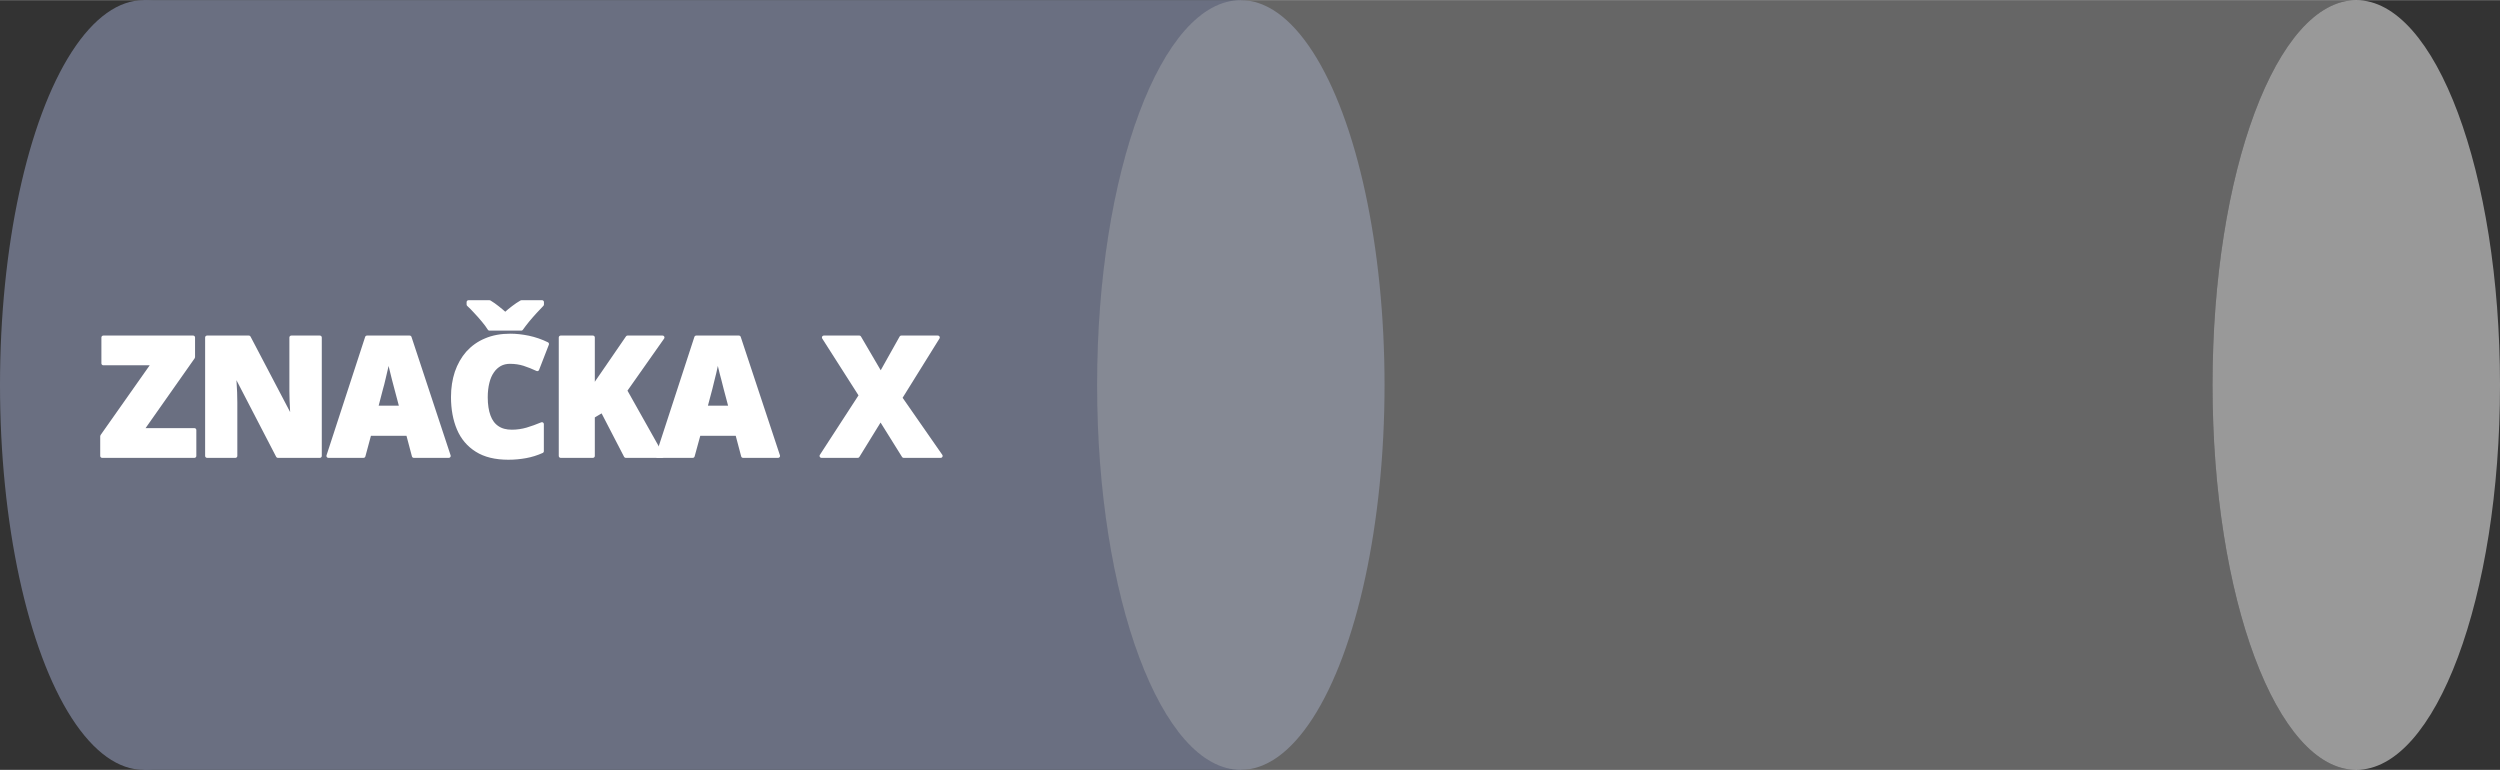 <?xml version="1.0" encoding="UTF-8"?>
<!DOCTYPE svg PUBLIC "-//W3C//DTD SVG 1.1//EN" "http://www.w3.org/Graphics/SVG/1.1/DTD/svg11.dtd">
<!-- Creator: CorelDRAW 2021.5 -->
<svg xmlns="http://www.w3.org/2000/svg" xml:space="preserve" width="500px" height="154px" version="1.1" style="shape-rendering:geometricPrecision; text-rendering:geometricPrecision; image-rendering:optimizeQuality; fill-rule:evenodd; clip-rule:evenodd"
viewBox="0 0 25308 7792"
 xmlns:xlink="http://www.w3.org/1999/xlink"
 xmlns:xodm="http://www.corel.com/coreldraw/odm/2003">
 <rect x="0" y="0" width="25308" height="7792" fill="#333333" stroke="none"/>
 <defs>
  <style type="text/css">
   <![CDATA[
    .str0 {stroke:white;stroke-width:39;stroke-linecap:round;stroke-linejoin:round;stroke-miterlimit:22.926}
    .fil5 {fill:none;fill-rule:nonzero}
    .fil0 {fill:#6A6F81}
    .fil3 {fill:#6A6F81}
    .fil2 {fill:#5C6170}
    .fil4 {fill:white;fill-rule:nonzero}
    .fil6 {fill:white;fill-opacity:0.251}
    .fil1 {fill:white;fill-opacity:0.502}
   ]]>
  </style>
 </defs>
 <g id="Vrstva_x0020_1">
  <polygon class="fil0" points="1455,0 12561,0 12561,7792 1455,7792 "/>
  <path class="fil1" d="M23853 0c804,0 1455,1744 1455,3896 0,2152 -651,3896 -1455,3896 -804,0 -1455,-1744 -1455,-3896 0,-2152 651,-3896 1455,-3896z"/>
  <ellipse class="fil2" cx="12561" cy="3896" rx="1455" ry="3896"/>
  <ellipse class="fil3" cx="1455" cy="3896" rx="1455" ry="3896"/>
  <polygon class="fil4" points="1968,4614 1034,4614 1034,4414 1553,3677 1046,3677 1046,3415 1955,3415 1955,3614 1436,4352 1968,4352 "/>
  <polygon id="_1" class="fil4" points="9523,4614 9148,4614 8914,4239 8683,4614 8316,4614 8714,4001 8340,3415 8699,3415 8916,3786 9124,3415 9494,3415 9114,4026 "/>
  <path id="_2" class="fil4" d="M3238 4614l-425 0 -438 -845 -7 0c2,26 5,57 7,93 2,36 4,73 6,110 1,38 2,72 2,102l0 540 -287 0 0 -1199 423 0 437 833 5 0c-2,-26 -4,-56 -5,-91 -2,-35 -4,-70 -5,-105 -1,-36 -2,-67 -2,-95l0 -542 289 0 0 1199z"/>
  <path id="_3" class="fil4" d="M4189 4614l-59 -223 -390 0 -60 223 -356 0 391 -1199 432 0 396 1199 -354 0zm-126 -489l-52 -196c-5,-21 -13,-51 -24,-91 -10,-39 -20,-80 -30,-122 -11,-42 -18,-77 -24,-104 -5,27 -12,60 -21,100 -9,40 -18,80 -28,119 -9,39 -17,72 -25,98l-51 196 255 0z"/>
  <path id="_4" class="fil4" d="M5163 3662c-38,0 -72,8 -102,24 -30,17 -56,40 -77,71 -22,31 -38,68 -49,113 -11,44 -17,94 -17,150 0,76 10,140 29,191 19,52 48,91 87,117 39,27 88,40 148,40 53,0 105,-8 154,-22 50,-15 100,-33 150,-54l0 274c-53,24 -108,41 -163,51 -55,10 -115,16 -177,16 -130,0 -237,-26 -319,-78 -83,-52 -144,-124 -183,-216 -39,-92 -59,-199 -59,-321 0,-91 13,-174 38,-250 26,-75 63,-141 112,-197 50,-55 110,-99 183,-129 72,-31 155,-46 249,-46 58,0 119,7 183,20 64,14 127,35 188,65l-99 255c-44,-21 -88,-38 -133,-53 -45,-14 -92,-21 -143,-21zm-208 -336c-16,-26 -37,-54 -62,-84 -25,-30 -51,-60 -78,-88 -26,-29 -50,-53 -72,-73l0 -24 212 0c30,18 56,37 80,56 24,19 51,41 80,67 29,-26 56,-49 82,-68 26,-20 53,-38 82,-55l208 0 0 24c-18,19 -41,43 -67,71 -26,28 -52,58 -78,89 -25,31 -47,59 -65,85l-322 0z"/>
  <path id="_5" class="fil4" d="M6701 4614l-366 0 -237 -458 -96 57 0 401 -326 0 0 -1199 326 0 0 521c13,-26 29,-53 47,-79 18,-26 35,-51 52,-75l252 -367 354 0 -378 537 372 662z"/>
  <path id="_6" class="fil4" d="M7522 4614l-59 -223 -389 0 -61 223 -356 0 391 -1199 432 0 397 1199 -355 0zm-126 -489l-52 -196c-5,-21 -13,-51 -23,-91 -11,-39 -21,-80 -31,-122 -10,-42 -18,-77 -24,-104 -5,27 -12,60 -21,100 -8,40 -18,80 -28,119 -9,39 -17,72 -24,98l-52 196 255 0z"/>
  <polygon id="_7" class="fil5 str0" points="1968,4614 1034,4614 1034,4414 1553,3677 1046,3677 1046,3415 1955,3415 1955,3614 1436,4352 1968,4352 "/>
  <polygon id="_8" class="fil5 str0" points="9523,4614 9148,4614 8914,4239 8683,4614 8316,4614 8714,4001 8340,3415 8699,3415 8916,3786 9124,3415 9494,3415 9114,4026 "/>
  <path id="_9" class="fil5 str0" d="M3238 4614l-425 0 -438 -845 -7 0c2,26 5,57 7,93 2,36 4,73 6,110 1,38 2,72 2,102l0 540 -287 0 0 -1199 423 0 437 833 5 0c-2,-26 -4,-56 -5,-91 -2,-35 -4,-70 -5,-105 -1,-36 -2,-67 -2,-95l0 -542 289 0 0 1199z"/>
  <path id="_10" class="fil5 str0" d="M4189 4614l-59 -223 -390 0 -60 223 -356 0 391 -1199 432 0 396 1199 -354 0zm-126 -489l-52 -196c-5,-21 -13,-51 -24,-91 -10,-39 -20,-80 -30,-122 -11,-42 -18,-77 -24,-104 -5,27 -12,60 -21,100 -9,40 -18,80 -28,119 -9,39 -17,72 -25,98l-51 196 255 0z"/>
  <path id="_11" class="fil5 str0" d="M5163 3662c-38,0 -72,8 -102,24 -30,17 -56,40 -77,71 -22,31 -38,68 -49,113 -11,44 -17,94 -17,150 0,76 10,140 29,191 19,52 48,91 87,117 39,27 88,40 148,40 53,0 105,-8 154,-22 50,-15 100,-33 150,-54l0 274c-53,24 -108,41 -163,51 -55,10 -115,16 -177,16 -130,0 -237,-26 -319,-78 -83,-52 -144,-124 -183,-216 -39,-92 -59,-199 -59,-321 0,-91 13,-174 38,-250 26,-75 63,-141 112,-197 50,-55 110,-99 183,-129 72,-31 155,-46 249,-46 58,0 119,7 183,20 64,14 127,35 188,65l-99 255c-44,-21 -88,-38 -133,-53 -45,-14 -92,-21 -143,-21zm-208 -336c-16,-26 -37,-54 -62,-84 -25,-30 -51,-60 -78,-88 -26,-29 -50,-53 -72,-73l0 -24 212 0c30,18 56,37 80,56 24,19 51,41 80,67 29,-26 56,-49 82,-68 26,-20 53,-38 82,-55l208 0 0 24c-18,19 -41,43 -67,71 -26,28 -52,58 -78,89 -25,31 -47,59 -65,85l-322 0z"/>
  <path id="_12" class="fil5 str0" d="M6701 4614l-366 0 -237 -458 -96 57 0 401 -326 0 0 -1199 326 0 0 521c13,-26 29,-53 47,-79 18,-26 35,-51 52,-75l252 -367 354 0 -378 537 372 662z"/>
  <path id="_13" class="fil5 str0" d="M7522 4614l-59 -223 -389 0 -61 223 -356 0 391 -1199 432 0 397 1199 -355 0zm-126 -489l-52 -196c-5,-21 -13,-51 -23,-91 -11,-39 -21,-80 -31,-122 -10,-42 -18,-77 -24,-104 -5,27 -12,60 -21,100 -8,40 -18,80 -28,119 -9,39 -17,72 -24,98l-52 196 255 0z"/>
  <path class="fil6" d="M12561 0l11292 0c-804,0 -1455,1744 -1455,3896 0,2152 651,3896 1455,3896l-11292 0c-804,0 -1455,-1744 -1455,-3896 0,-2152 651,-3896 1455,-3896z"/>
 </g>
</svg>
